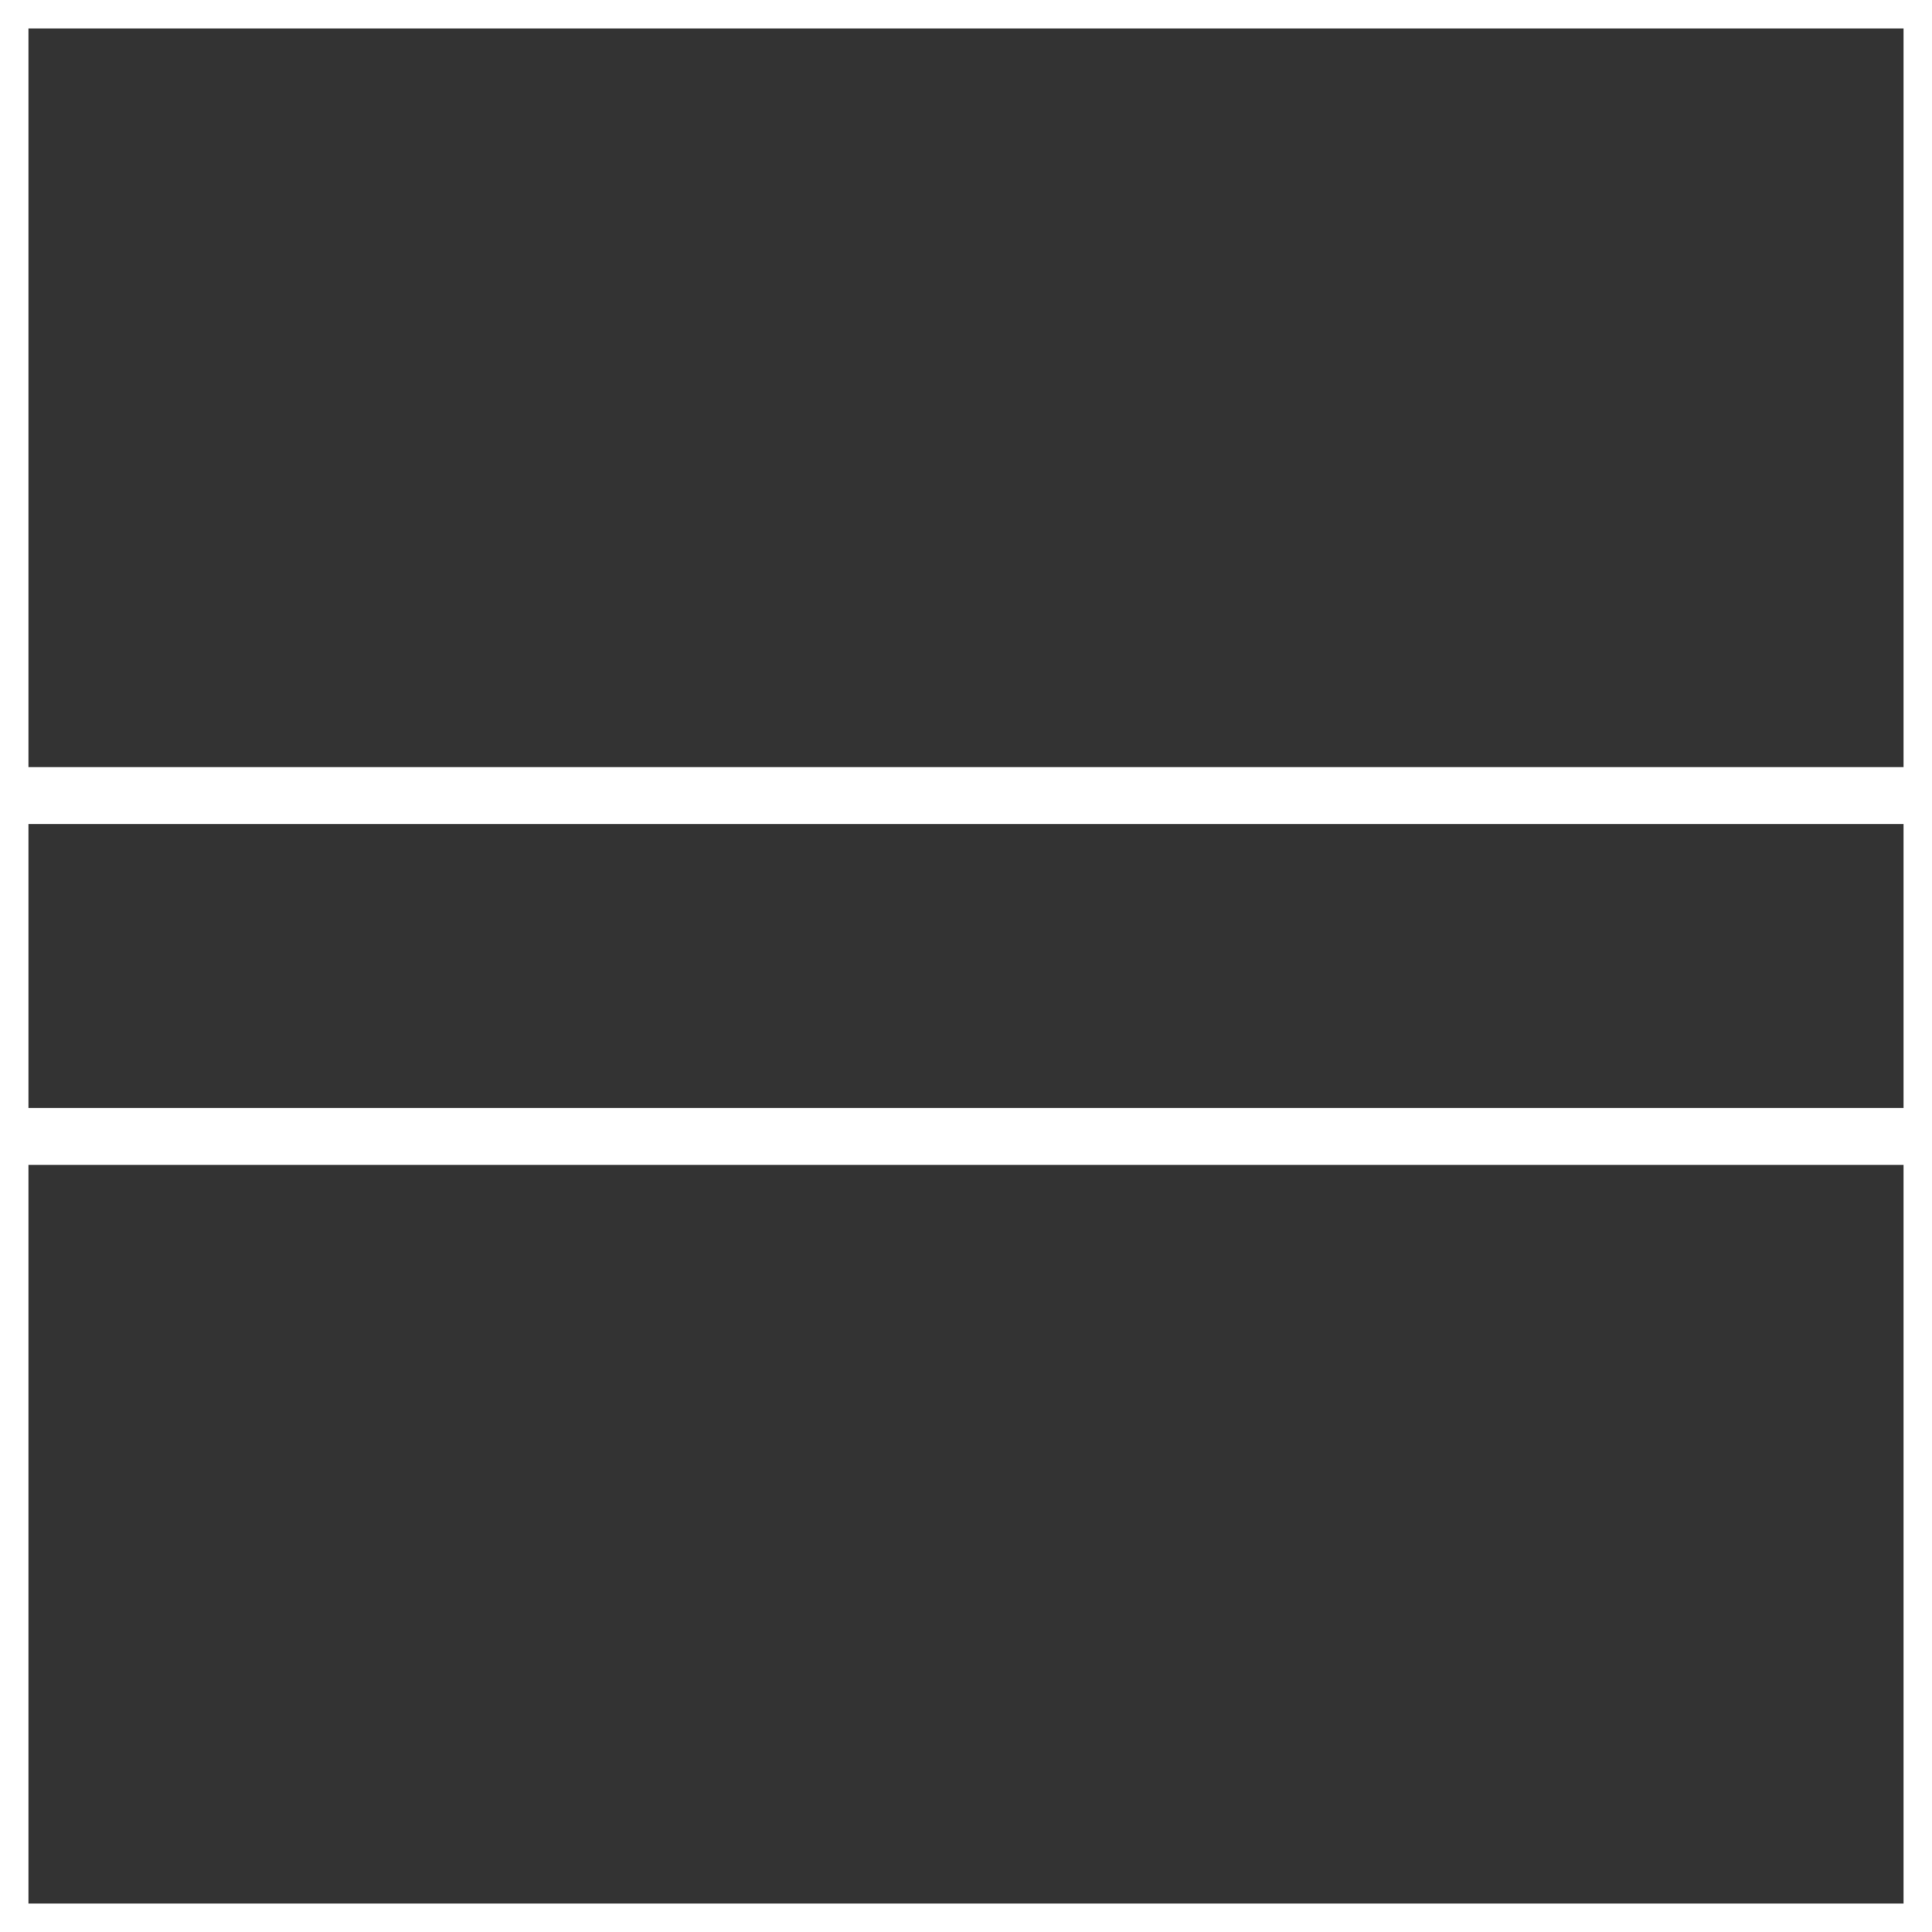 <svg width="68" height="68" viewBox="0 0 68 68" fill="none" xmlns="http://www.w3.org/2000/svg">
<rect x="0" y="0" width="68" height="68" fill="#333333" stroke="none"/>
<rect x="0.5" y="0.5" width="67" height="67" stroke="white"/>
<path d="M0 28L68 28" stroke="white" stroke-width="2"/>
<path d="M0 40L68 40" stroke="white" stroke-width="2"/>
</svg>
